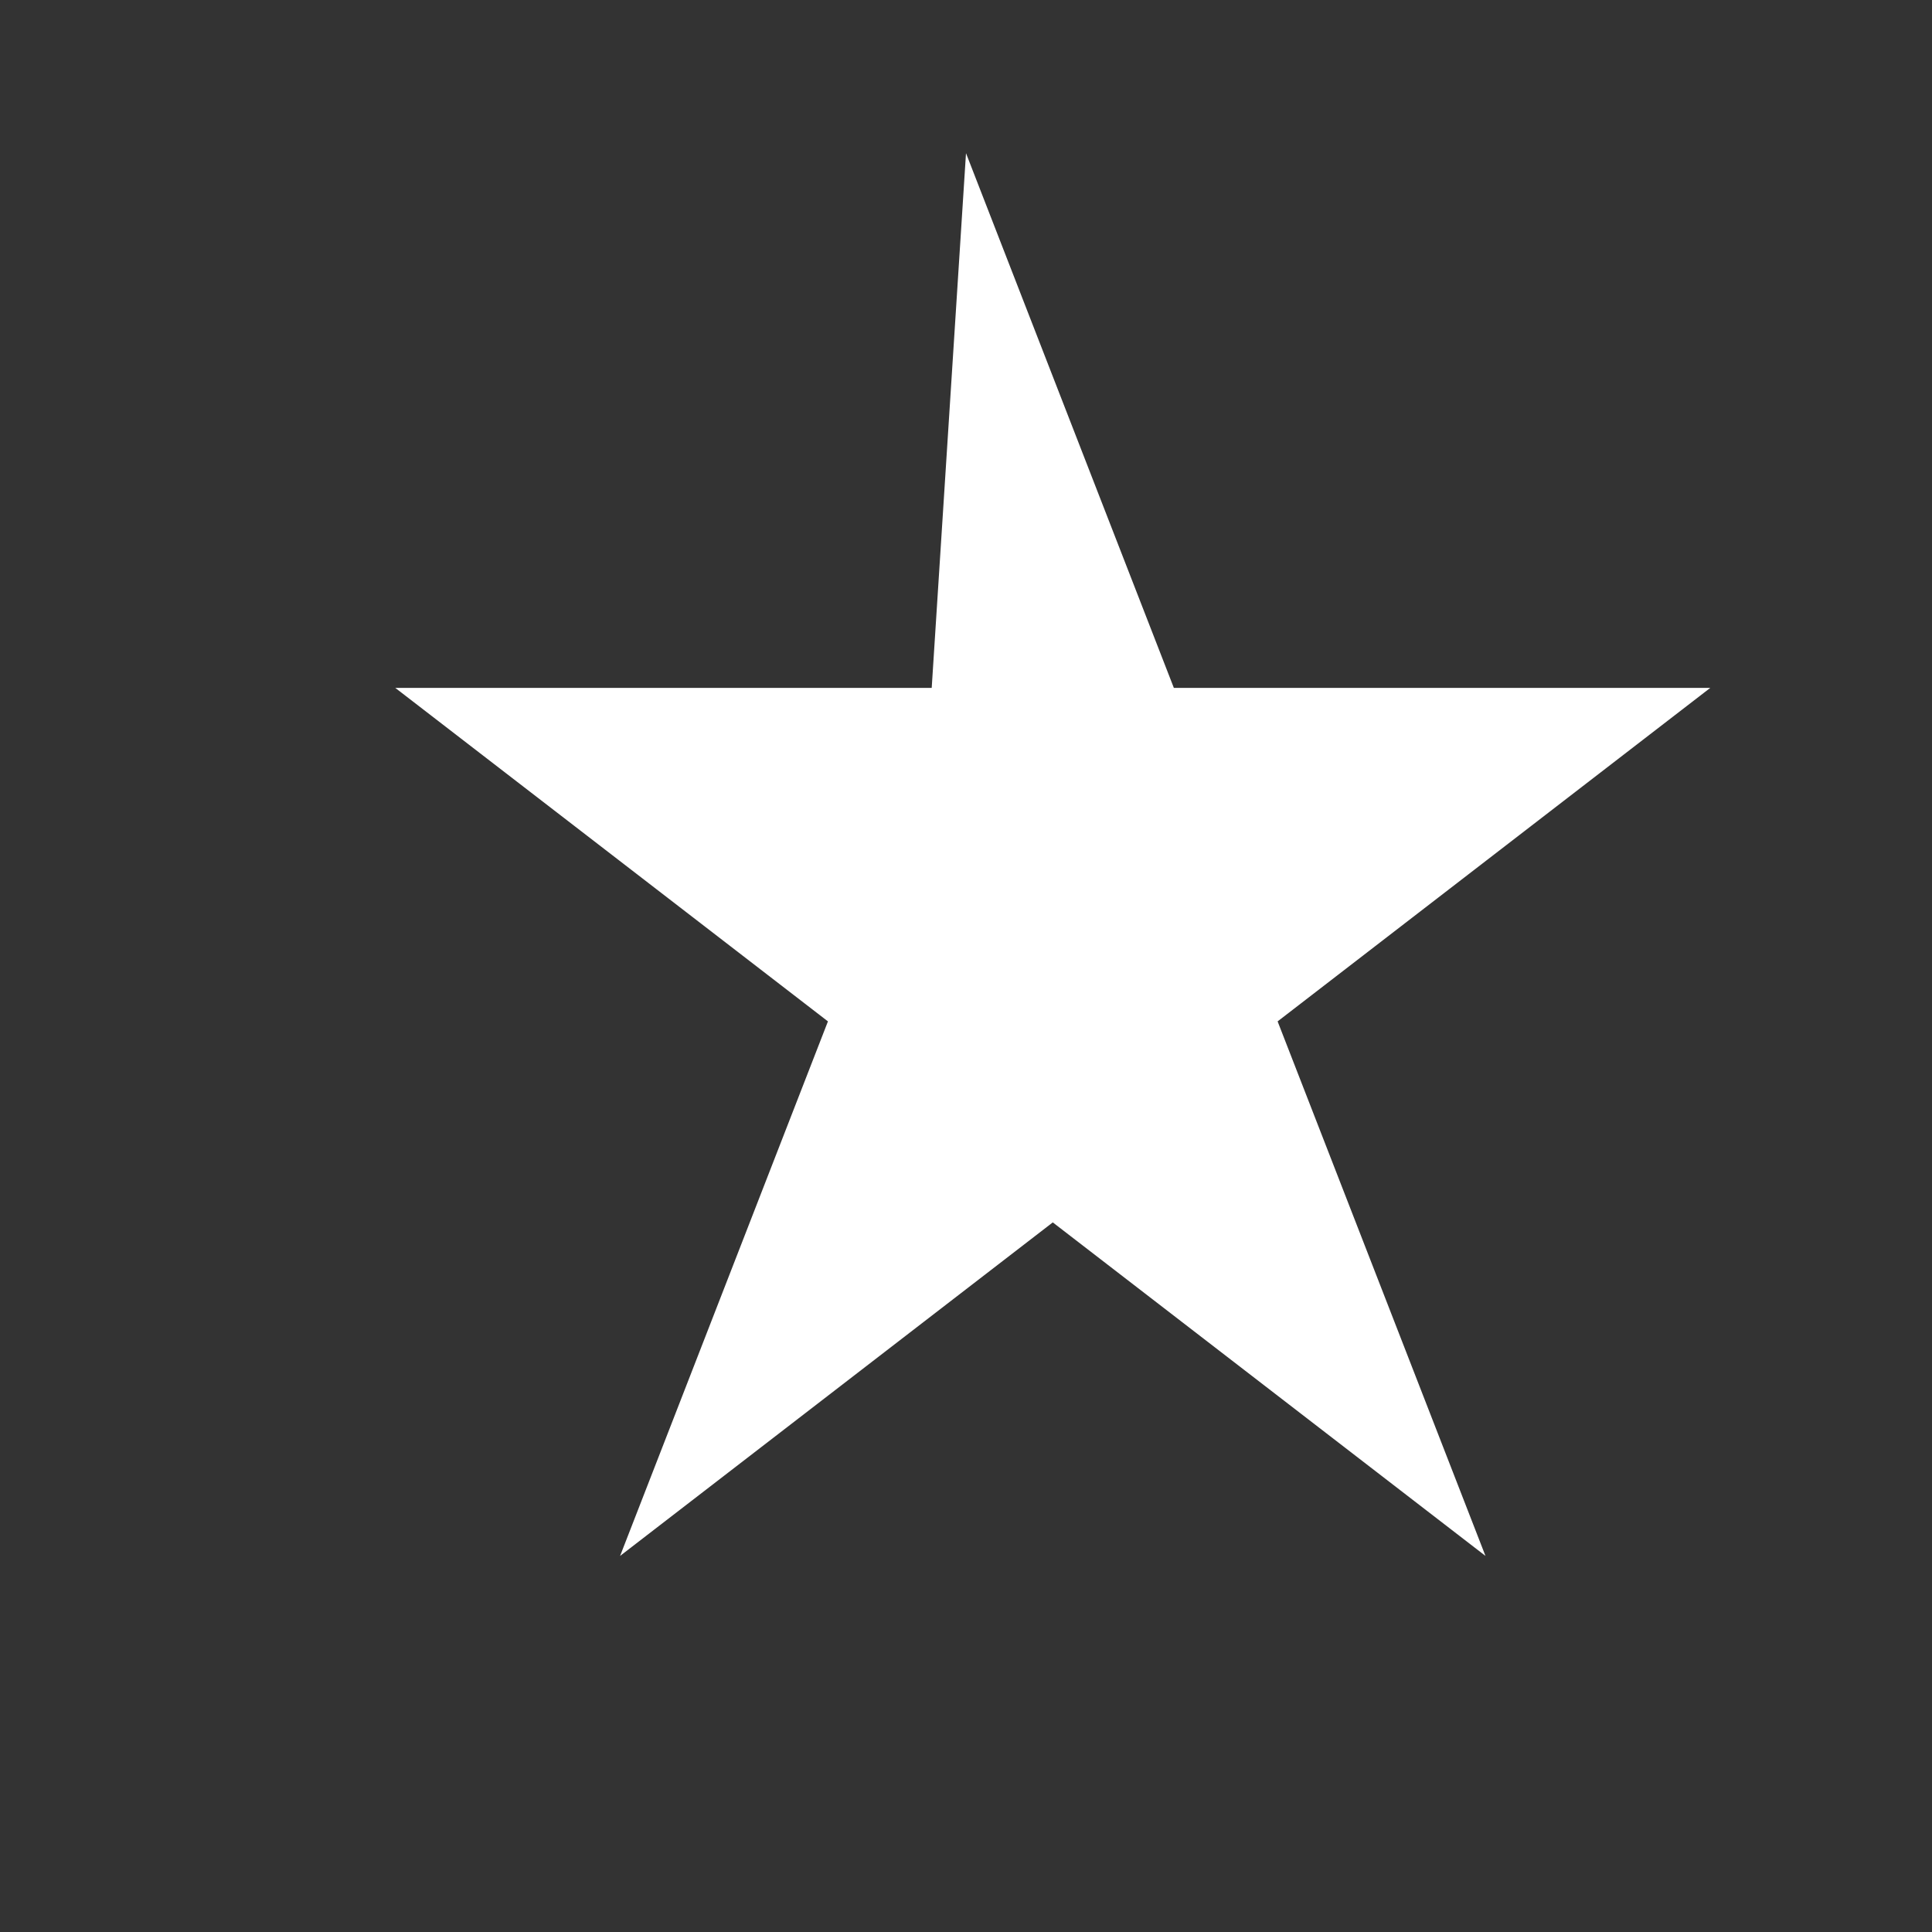 <svg xmlns="http://www.w3.org/2000/svg" viewBox="0 0 24 24" fill="#ffffff">
  <rect x="0" y="0" width="24" height="24" fill="#333333" stroke="none"/>
  <path d="M12 1.903l2.582 6.642h6.664l-5.375 4.143 2.582 6.64-5.375-4.143-5.375 4.143 2.582-6.64-5.375-4.143h6.664z"/>
</svg>